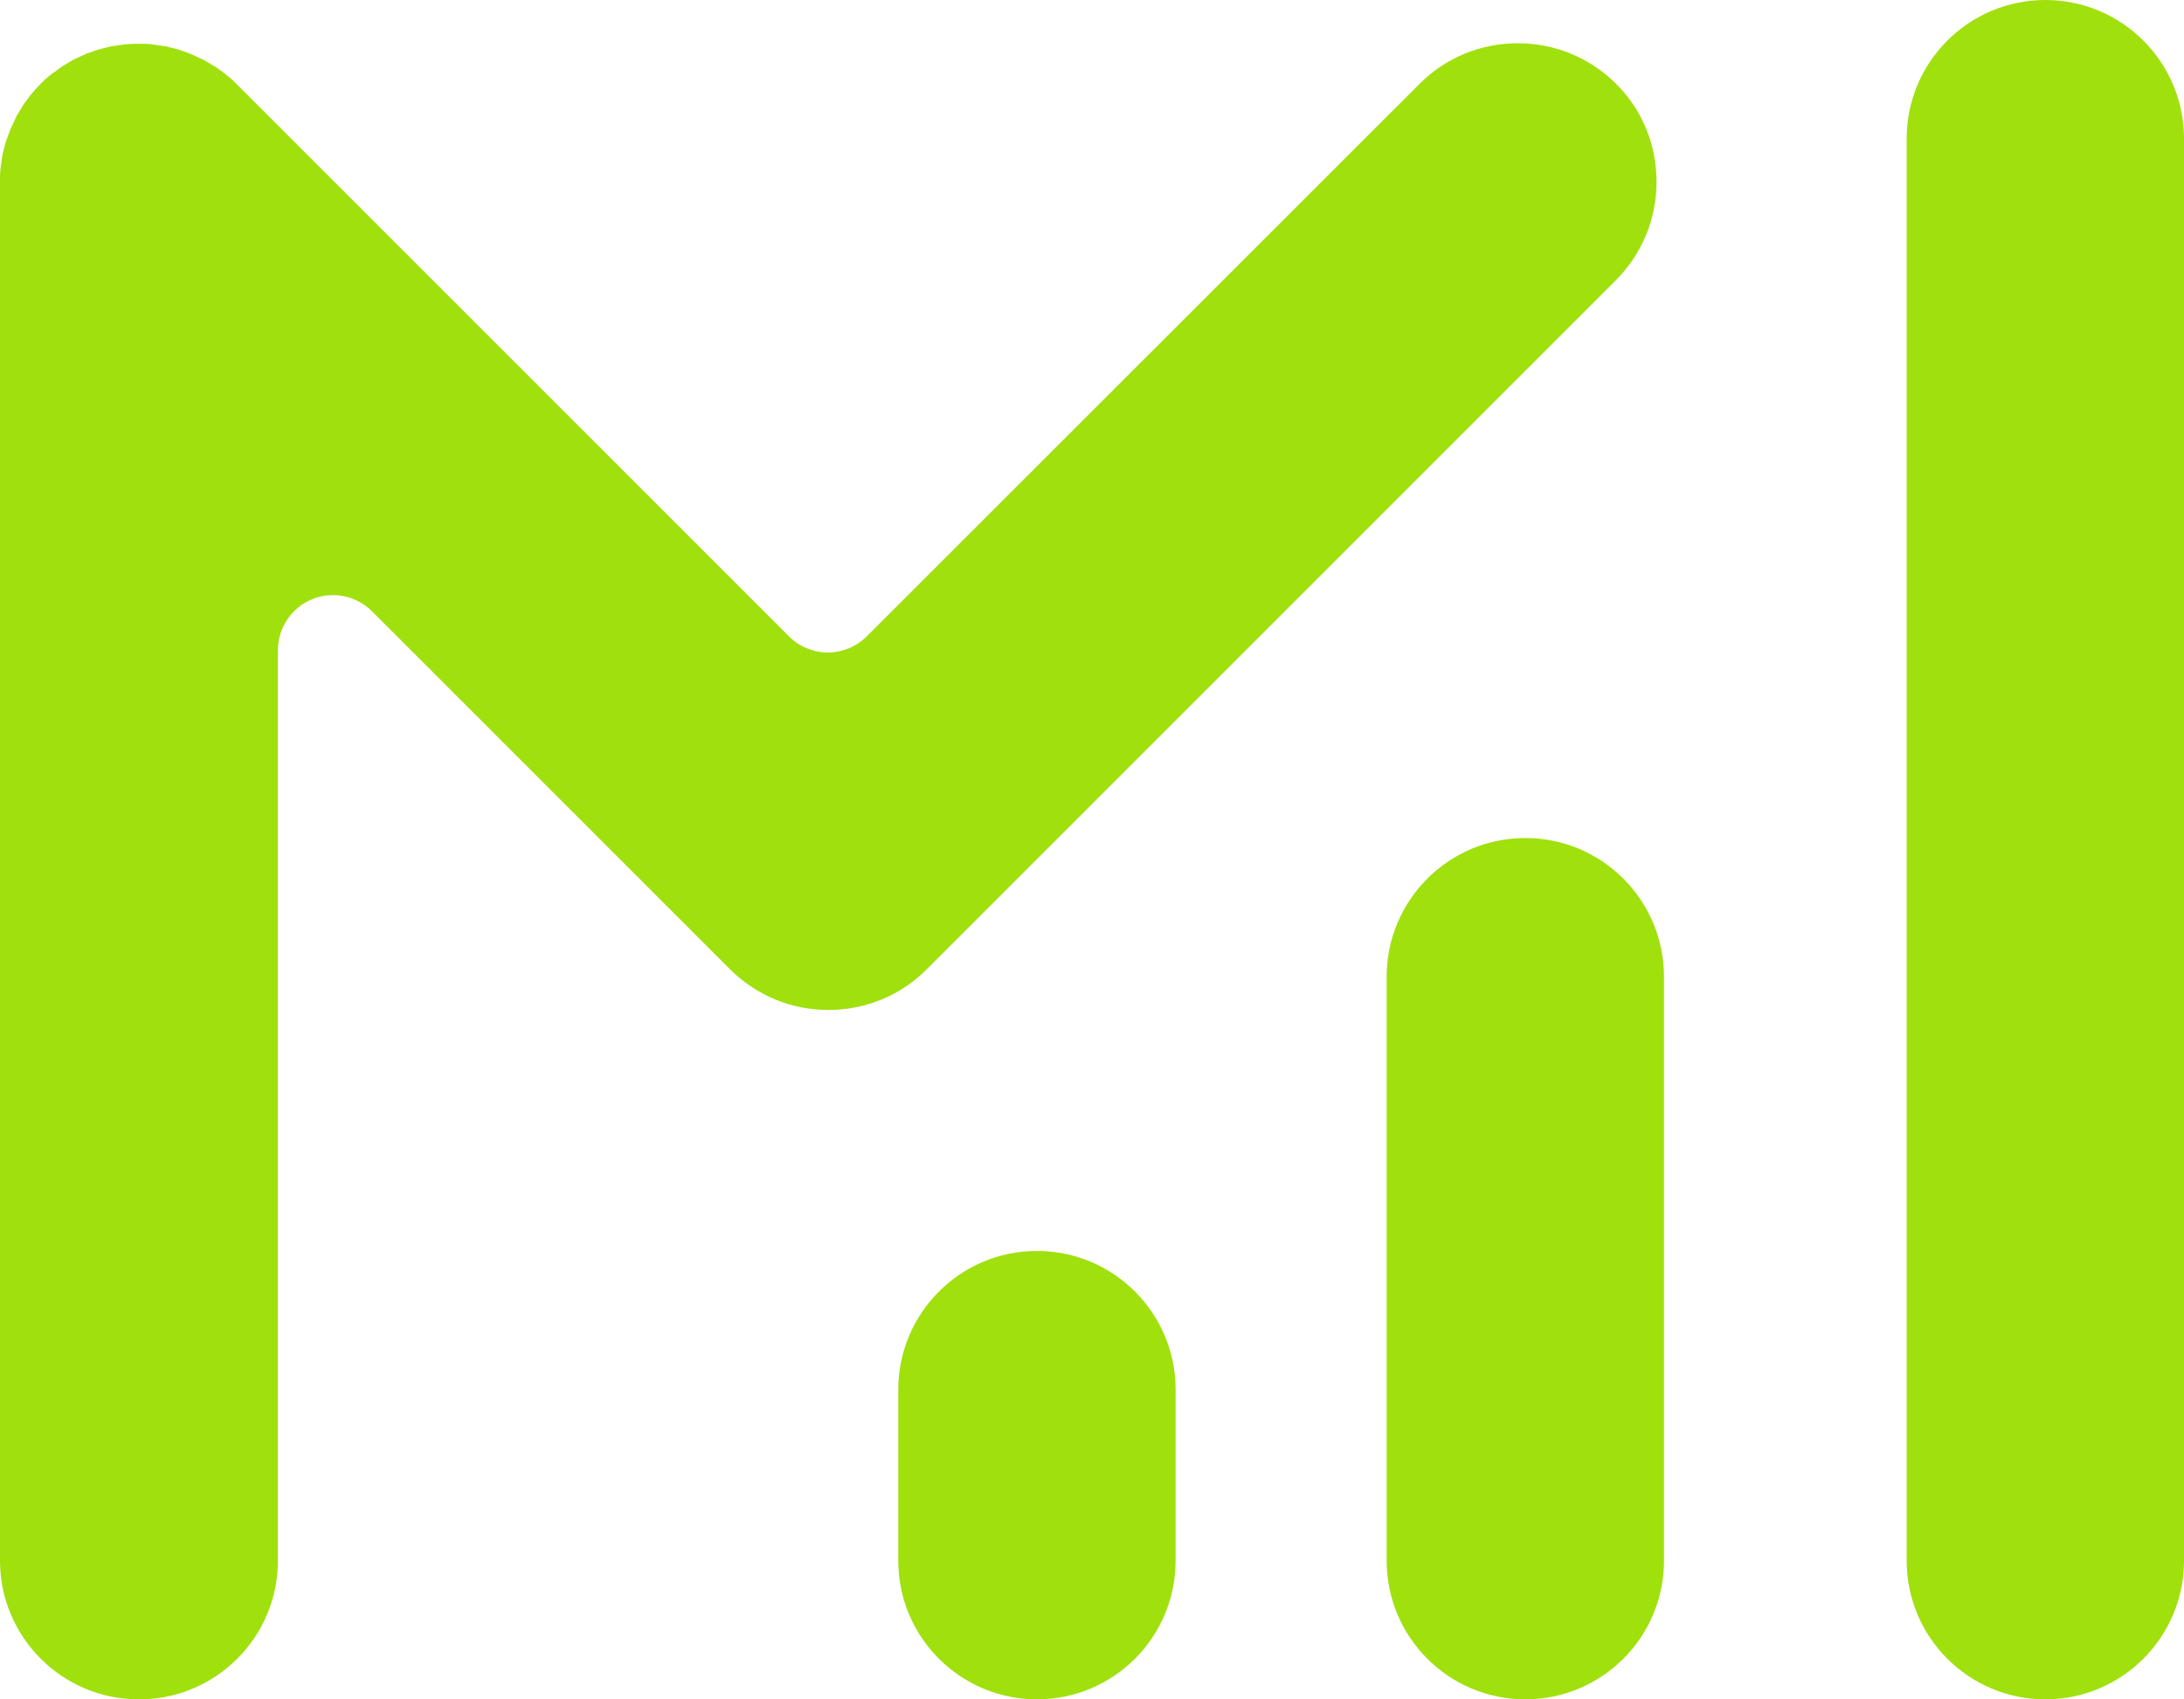 <?xml version="1.0" encoding="UTF-8"?>
<svg id="Layer_2" data-name="Layer 2" xmlns="http://www.w3.org/2000/svg" viewBox="0 0 78.75 61.28">
  <defs>
    <style>
      .cls-1 {
        fill: #a0e00d;
      }
    </style>
  </defs>
  <g id="Layer_1-2" data-name="Layer 1">
    <g>
      <path class="cls-1" d="M55,61.28c-2.76,0-5-2.24-5-5v-21.06c0-2.76,2.24-5,5-5s5,2.24,5,5v21.06c0,2.76-2.24,5-5,5Z"/>
      <path class="cls-1" d="M73.75,61.28c-2.76,0-5-2.24-5-5V5c0-2.76,2.24-5,5-5s5,2.24,5,5v51.28c0,2.76-2.24,5-5,5Z"/>
      <path class="cls-1" d="M37.39,61.28c-2.76,0-5-2.24-5-5v-6.17c0-2.76,2.24-5,5-5s5,2.24,5,5v6.17c0,2.76-2.24,5-5,5Z"/>
      <path class="cls-1" d="M5,61.28C2.24,61.28,0,59.03,0,56.28V6.56c0-.17,0-.33.02-.5,0,0,.06-.43.07-.49l.12-.46.17-.46.21-.45.25-.42s.25-.34.25-.34c.25-.3.48-.54.74-.75,0,0,.15-.11.16-.11.12-.09.18-.14.23-.17l.41-.25.45-.21.46-.16s.41-.11.47-.12l.49-.07c.14-.01.28-.02.43-.02h.15c.11,0,.26,0,.4.02l.5.07s.47.12.47.12l.44.16.45.21.43.25c.06.04.11.08.17.12l.17.13c.18.14.31.25.42.37l19.91,19.91c.39.39.9.59,1.41.59s1.02-.2,1.41-.59L51.19,3.02c.94-.94,2.2-1.46,3.54-1.46s2.59.52,3.54,1.46,1.46,2.2,1.46,3.54-.52,2.59-1.46,3.54l-24.86,24.86c-.94.94-2.2,1.46-3.54,1.46s-2.59-.52-3.54-1.46l-12.91-12.91c-.38-.38-.89-.59-1.41-.59-.26,0-.52.05-.76.15-.75.31-1.23,1.04-1.23,1.85v32.82c0,2.76-2.24,5-5,5Z"/>
    </g>
  </g>
</svg>